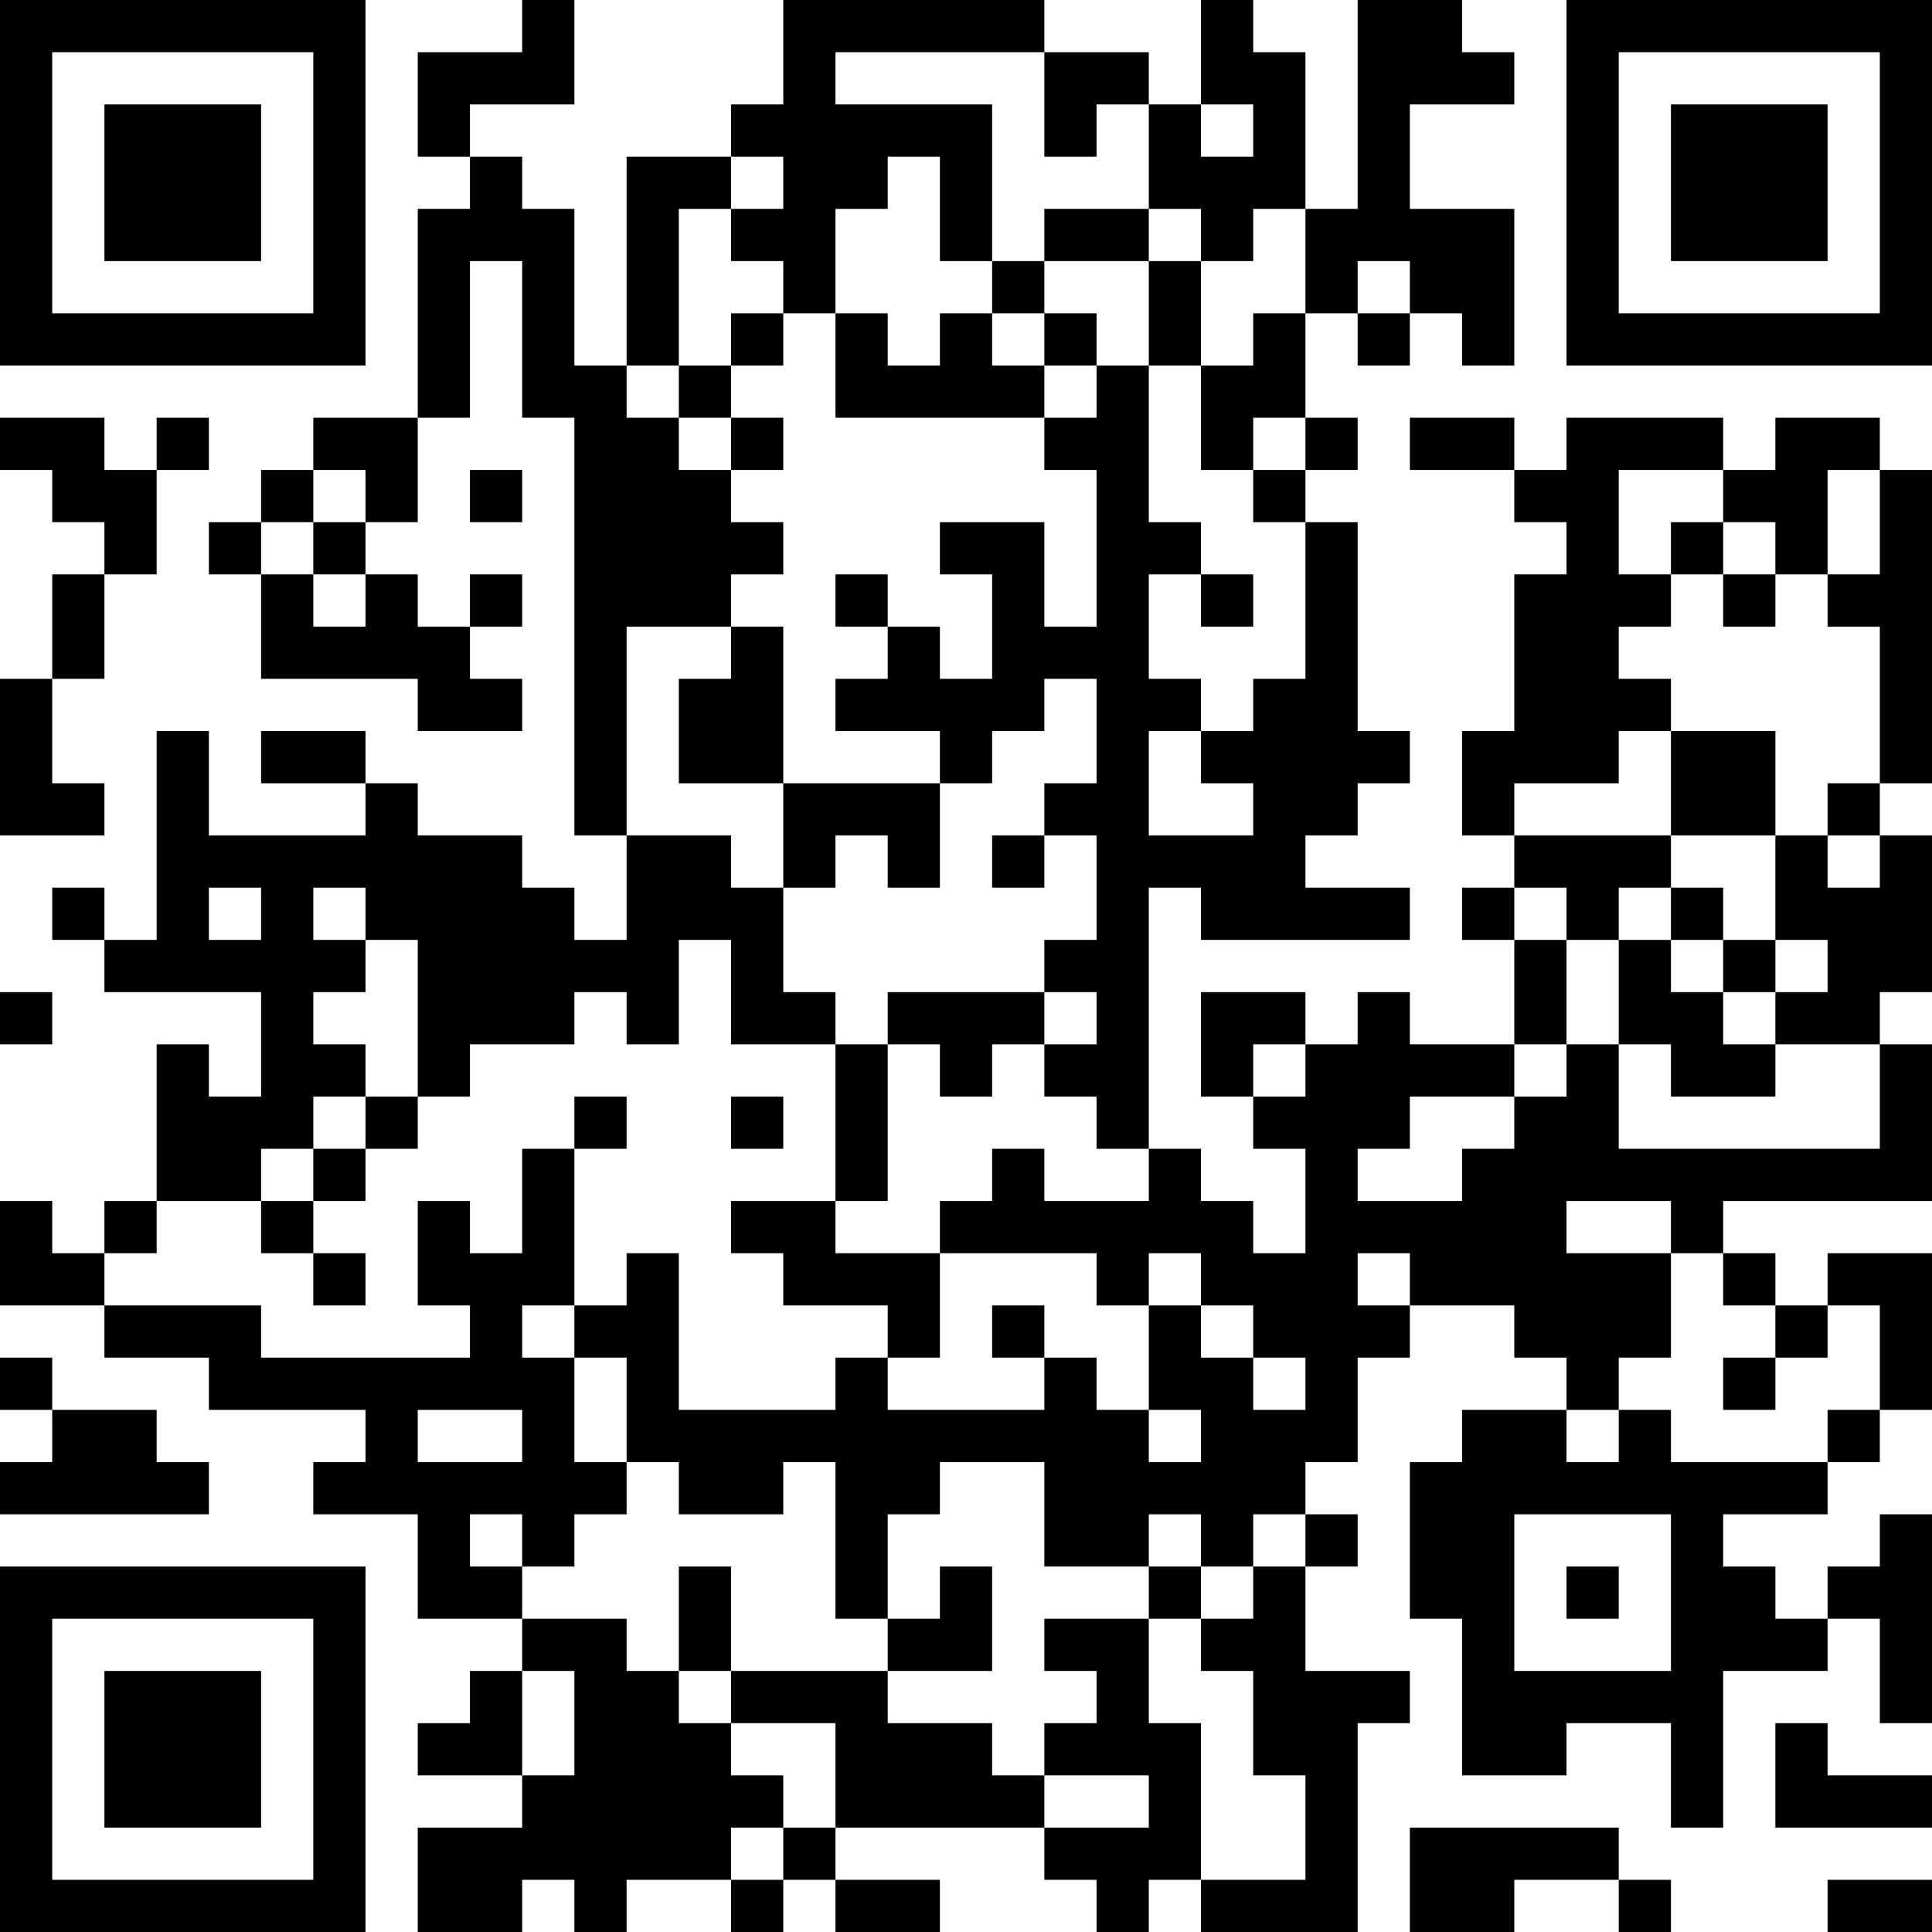 <?xml version="1.0" encoding="UTF-8"?>
<svg xmlns="http://www.w3.org/2000/svg" version="1.1" width="400" height="400" viewBox="0 0 400 400"><rect x="0" y="0" width="400" height="400" fill="#ffffff"/><g transform="scale(10.811)"><g transform="translate(0,0)"><path fill-rule="evenodd" d="M10 0L10 1L8 1L8 3L9 3L9 4L8 4L8 8L6 8L6 9L5 9L5 10L4 10L4 11L5 11L5 13L8 13L8 14L10 14L10 13L9 13L9 12L10 12L10 11L9 11L9 12L8 12L8 11L7 11L7 10L8 10L8 8L9 8L9 5L10 5L10 8L11 8L11 16L12 16L12 18L11 18L11 17L10 17L10 16L8 16L8 15L7 15L7 14L5 14L5 15L7 15L7 16L4 16L4 14L3 14L3 18L2 18L2 17L1 17L1 18L2 18L2 19L5 19L5 21L4 21L4 20L3 20L3 23L2 23L2 24L1 24L1 23L0 23L0 25L2 25L2 26L4 26L4 27L7 27L7 28L6 28L6 29L8 29L8 31L10 31L10 32L9 32L9 33L8 33L8 34L10 34L10 35L8 35L8 37L10 37L10 36L11 36L11 37L12 37L12 36L14 36L14 37L15 37L15 36L16 36L16 37L18 37L18 36L16 36L16 35L20 35L20 36L21 36L21 37L22 37L22 36L23 36L23 37L26 37L26 33L27 33L27 32L25 32L25 30L26 30L26 29L25 29L25 28L26 28L26 26L27 26L27 25L29 25L29 26L30 26L30 27L28 27L28 28L27 28L27 31L28 31L28 34L30 34L30 33L32 33L32 35L33 35L33 32L35 32L35 31L36 31L36 33L37 33L37 29L36 29L36 30L35 30L35 31L34 31L34 30L33 30L33 29L35 29L35 28L36 28L36 27L37 27L37 24L35 24L35 25L34 25L34 24L33 24L33 23L37 23L37 20L36 20L36 19L37 19L37 16L36 16L36 15L37 15L37 9L36 9L36 8L34 8L34 9L33 9L33 8L30 8L30 9L29 9L29 8L27 8L27 9L29 9L29 10L30 10L30 11L29 11L29 14L28 14L28 16L29 16L29 17L28 17L28 18L29 18L29 20L27 20L27 19L26 19L26 20L25 20L25 19L23 19L23 21L24 21L24 22L25 22L25 24L24 24L24 23L23 23L23 22L22 22L22 17L23 17L23 18L27 18L27 17L25 17L25 16L26 16L26 15L27 15L27 14L26 14L26 10L25 10L25 9L26 9L26 8L25 8L25 6L26 6L26 7L27 7L27 6L28 6L28 7L29 7L29 4L27 4L27 2L29 2L29 1L28 1L28 0L26 0L26 4L25 4L25 1L24 1L24 0L23 0L23 2L22 2L22 1L20 1L20 0L15 0L15 2L14 2L14 3L12 3L12 7L11 7L11 4L10 4L10 3L9 3L9 2L11 2L11 0ZM16 1L16 2L19 2L19 5L18 5L18 3L17 3L17 4L16 4L16 6L15 6L15 5L14 5L14 4L15 4L15 3L14 3L14 4L13 4L13 7L12 7L12 8L13 8L13 9L14 9L14 10L15 10L15 11L14 11L14 12L12 12L12 16L14 16L14 17L15 17L15 19L16 19L16 20L14 20L14 18L13 18L13 20L12 20L12 19L11 19L11 20L9 20L9 21L8 21L8 18L7 18L7 17L6 17L6 18L7 18L7 19L6 19L6 20L7 20L7 21L6 21L6 22L5 22L5 23L3 23L3 24L2 24L2 25L5 25L5 26L9 26L9 25L8 25L8 23L9 23L9 24L10 24L10 22L11 22L11 25L10 25L10 26L11 26L11 28L12 28L12 29L11 29L11 30L10 30L10 29L9 29L9 30L10 30L10 31L12 31L12 32L13 32L13 33L14 33L14 34L15 34L15 35L14 35L14 36L15 36L15 35L16 35L16 33L14 33L14 32L17 32L17 33L19 33L19 34L20 34L20 35L22 35L22 34L20 34L20 33L21 33L21 32L20 32L20 31L22 31L22 33L23 33L23 36L25 36L25 34L24 34L24 32L23 32L23 31L24 31L24 30L25 30L25 29L24 29L24 30L23 30L23 29L22 29L22 30L20 30L20 28L18 28L18 29L17 29L17 31L16 31L16 28L15 28L15 29L13 29L13 28L12 28L12 26L11 26L11 25L12 25L12 24L13 24L13 27L16 27L16 26L17 26L17 27L20 27L20 26L21 26L21 27L22 27L22 28L23 28L23 27L22 27L22 25L23 25L23 26L24 26L24 27L25 27L25 26L24 26L24 25L23 25L23 24L22 24L22 25L21 25L21 24L18 24L18 23L19 23L19 22L20 22L20 23L22 23L22 22L21 22L21 21L20 21L20 20L21 20L21 19L20 19L20 18L21 18L21 16L20 16L20 15L21 15L21 13L20 13L20 14L19 14L19 15L18 15L18 14L16 14L16 13L17 13L17 12L18 12L18 13L19 13L19 11L18 11L18 10L20 10L20 12L21 12L21 9L20 9L20 8L21 8L21 7L22 7L22 10L23 10L23 11L22 11L22 13L23 13L23 14L22 14L22 16L24 16L24 15L23 15L23 14L24 14L24 13L25 13L25 10L24 10L24 9L25 9L25 8L24 8L24 9L23 9L23 7L24 7L24 6L25 6L25 4L24 4L24 5L23 5L23 4L22 4L22 2L21 2L21 3L20 3L20 1ZM23 2L23 3L24 3L24 2ZM20 4L20 5L19 5L19 6L18 6L18 7L17 7L17 6L16 6L16 8L20 8L20 7L21 7L21 6L20 6L20 5L22 5L22 7L23 7L23 5L22 5L22 4ZM26 5L26 6L27 6L27 5ZM14 6L14 7L13 7L13 8L14 8L14 9L15 9L15 8L14 8L14 7L15 7L15 6ZM19 6L19 7L20 7L20 6ZM0 8L0 9L1 9L1 10L2 10L2 11L1 11L1 13L0 13L0 16L2 16L2 15L1 15L1 13L2 13L2 11L3 11L3 9L4 9L4 8L3 8L3 9L2 9L2 8ZM6 9L6 10L5 10L5 11L6 11L6 12L7 12L7 11L6 11L6 10L7 10L7 9ZM9 9L9 10L10 10L10 9ZM31 9L31 11L32 11L32 12L31 12L31 13L32 13L32 14L31 14L31 15L29 15L29 16L32 16L32 17L31 17L31 18L30 18L30 17L29 17L29 18L30 18L30 20L29 20L29 21L27 21L27 22L26 22L26 23L28 23L28 22L29 22L29 21L30 21L30 20L31 20L31 22L36 22L36 20L34 20L34 19L35 19L35 18L34 18L34 16L35 16L35 17L36 17L36 16L35 16L35 15L36 15L36 12L35 12L35 11L36 11L36 9L35 9L35 11L34 11L34 10L33 10L33 9ZM32 10L32 11L33 11L33 12L34 12L34 11L33 11L33 10ZM16 11L16 12L17 12L17 11ZM23 11L23 12L24 12L24 11ZM14 12L14 13L13 13L13 15L15 15L15 17L16 17L16 16L17 16L17 17L18 17L18 15L15 15L15 12ZM32 14L32 16L34 16L34 14ZM19 16L19 17L20 17L20 16ZM4 17L4 18L5 18L5 17ZM32 17L32 18L31 18L31 20L32 20L32 21L34 21L34 20L33 20L33 19L34 19L34 18L33 18L33 17ZM32 18L32 19L33 19L33 18ZM0 19L0 20L1 20L1 19ZM17 19L17 20L16 20L16 23L14 23L14 24L15 24L15 25L17 25L17 26L18 26L18 24L16 24L16 23L17 23L17 20L18 20L18 21L19 21L19 20L20 20L20 19ZM24 20L24 21L25 21L25 20ZM7 21L7 22L6 22L6 23L5 23L5 24L6 24L6 25L7 25L7 24L6 24L6 23L7 23L7 22L8 22L8 21ZM11 21L11 22L12 22L12 21ZM14 21L14 22L15 22L15 21ZM30 23L30 24L32 24L32 26L31 26L31 27L30 27L30 28L31 28L31 27L32 27L32 28L35 28L35 27L36 27L36 25L35 25L35 26L34 26L34 25L33 25L33 24L32 24L32 23ZM26 24L26 25L27 25L27 24ZM19 25L19 26L20 26L20 25ZM0 26L0 27L1 27L1 28L0 28L0 29L4 29L4 28L3 28L3 27L1 27L1 26ZM33 26L33 27L34 27L34 26ZM8 27L8 28L10 28L10 27ZM29 29L29 32L32 32L32 29ZM13 30L13 32L14 32L14 30ZM18 30L18 31L17 31L17 32L19 32L19 30ZM22 30L22 31L23 31L23 30ZM30 30L30 31L31 31L31 30ZM10 32L10 34L11 34L11 32ZM34 33L34 35L37 35L37 34L35 34L35 33ZM27 35L27 37L29 37L29 36L31 36L31 37L32 37L32 36L31 36L31 35ZM35 36L35 37L37 37L37 36ZM0 0L0 7L7 7L7 0ZM1 1L1 6L6 6L6 1ZM2 2L2 5L5 5L5 2ZM30 0L30 7L37 7L37 0ZM31 1L31 6L36 6L36 1ZM32 2L32 5L35 5L35 2ZM0 30L0 37L7 37L7 30ZM1 31L1 36L6 36L6 31ZM2 32L2 35L5 35L5 32Z" fill="#000000"/></g></g></svg>
